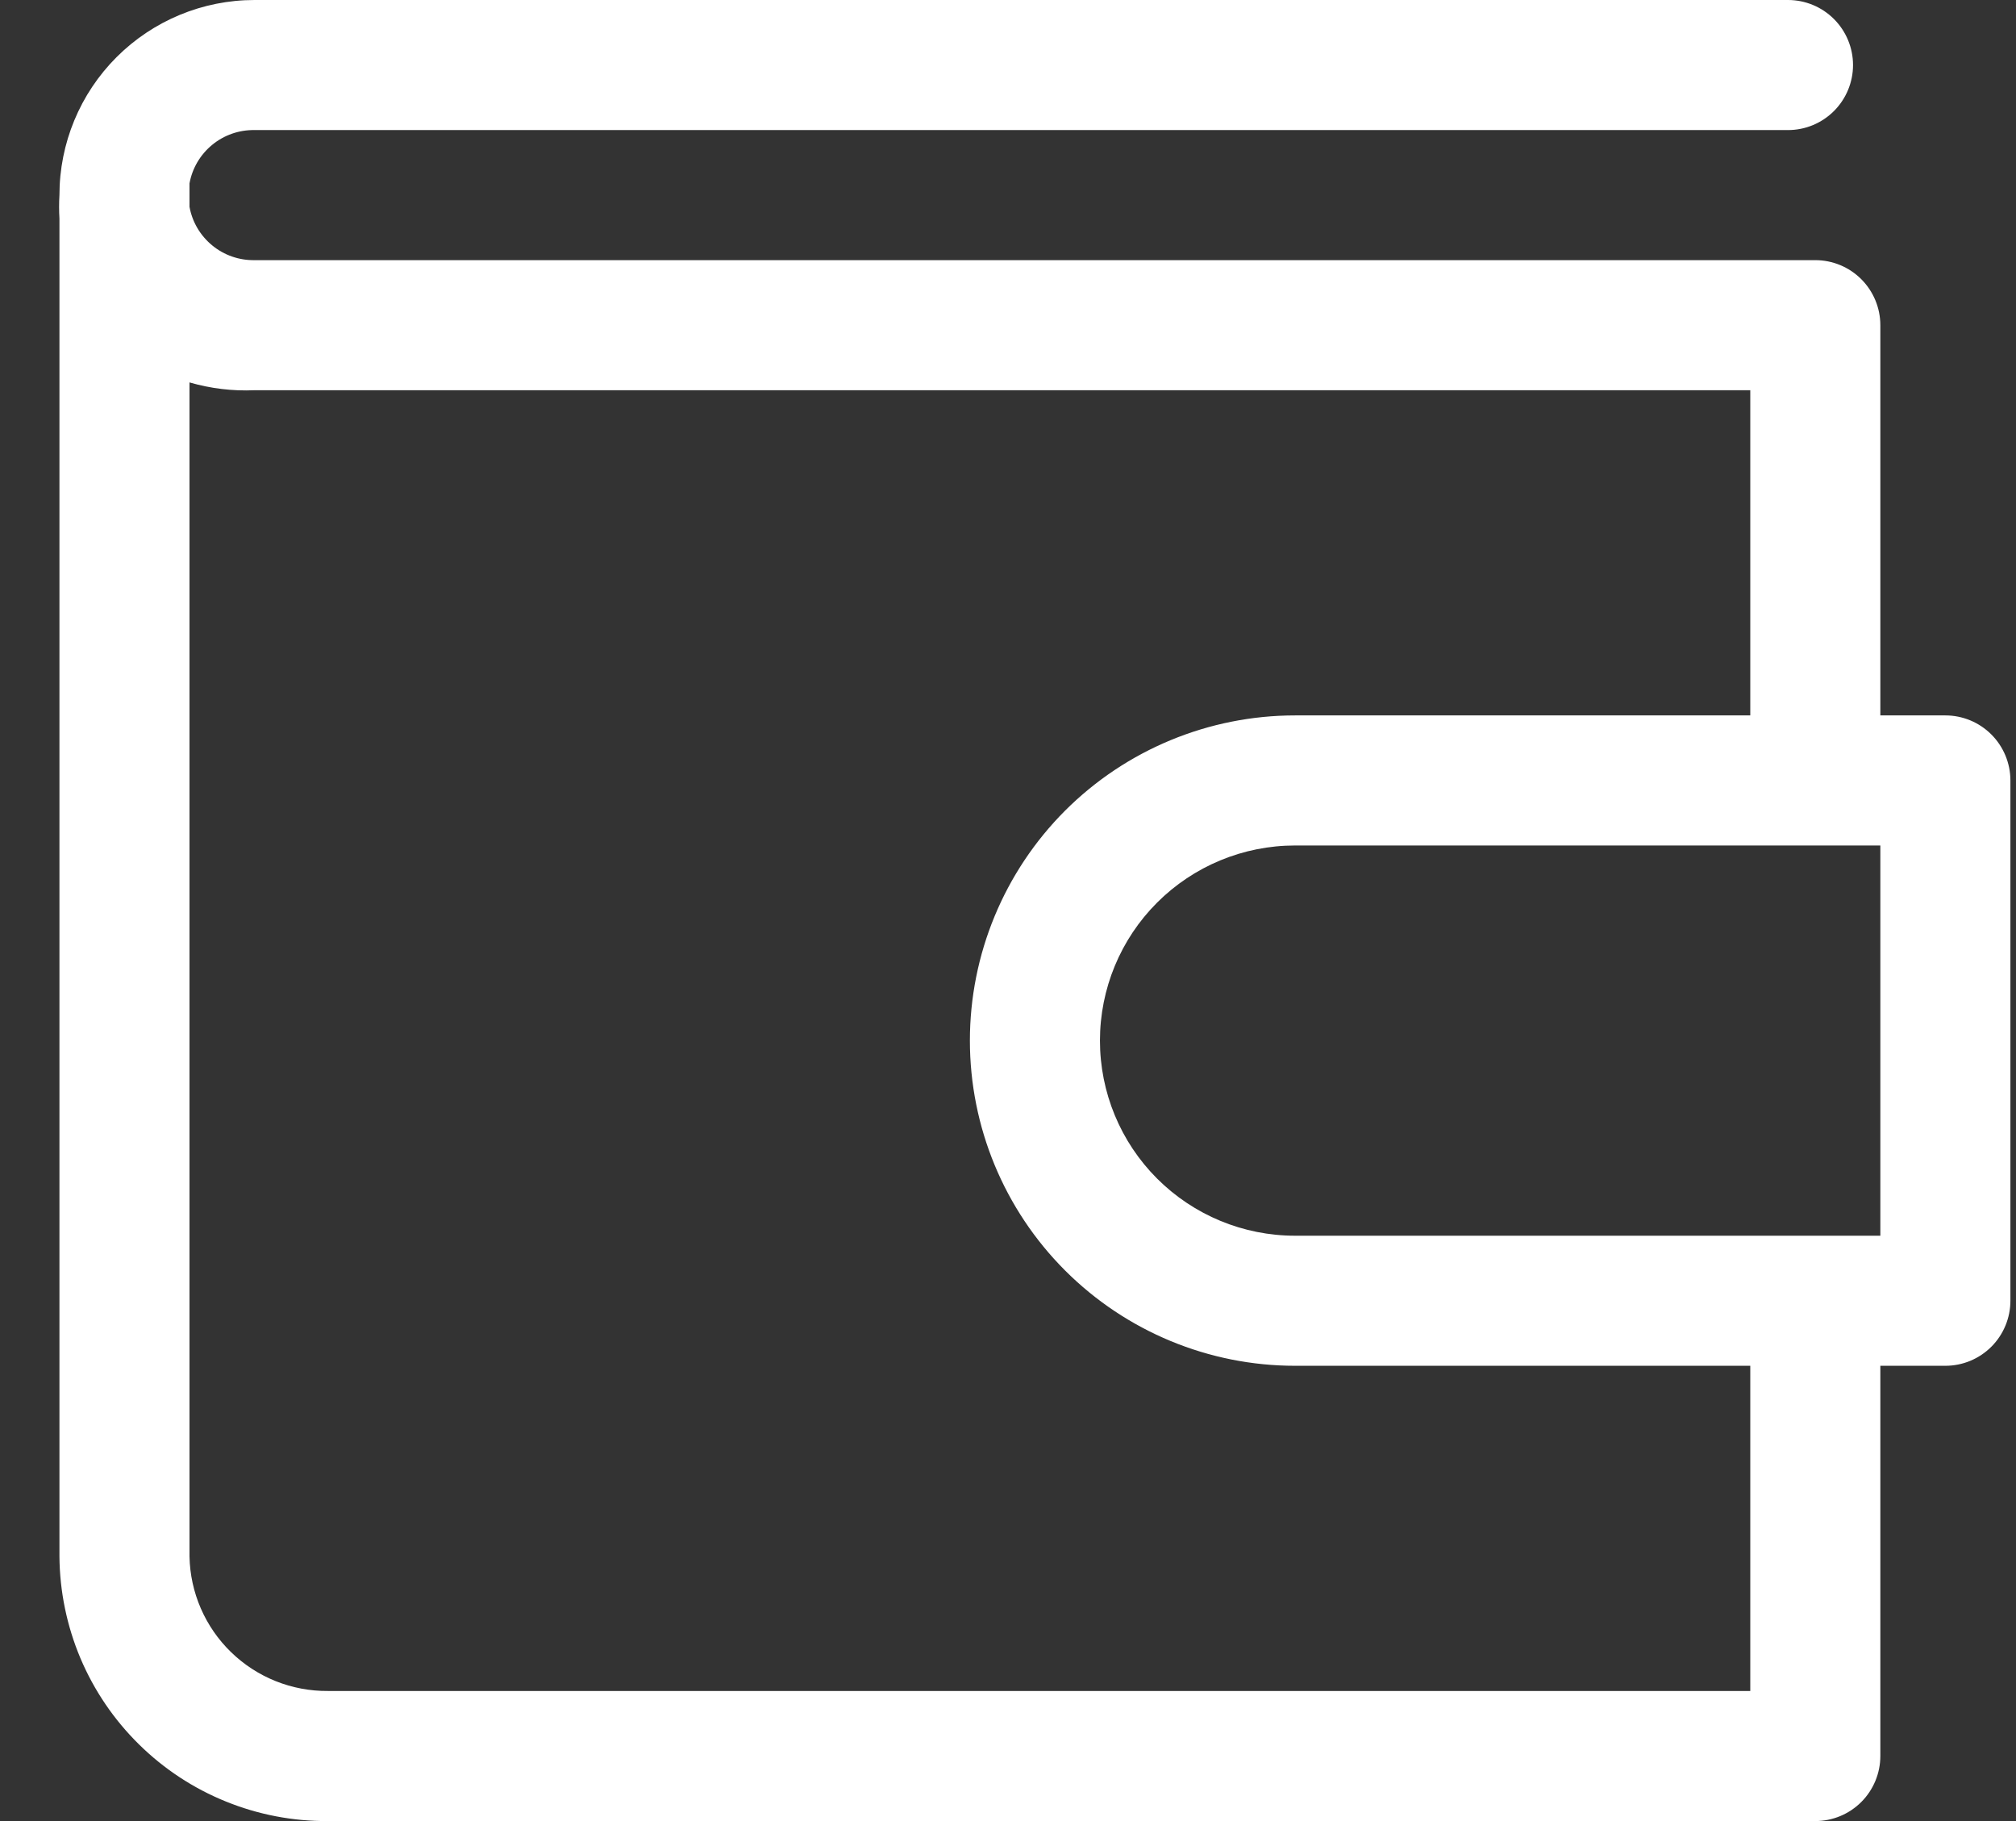 <svg width="31" height="28" viewBox="0 0 31 28" fill="none" xmlns="http://www.w3.org/2000/svg">
<rect x="0" y="0" width="31" height="28" fill="#333333" stroke="none"/>
<path d="M29.914 11H28.914V5C28.914 4.735 28.808 4.48 28.621 4.293C28.433 4.105 28.179 4 27.914 4H3.914C3.677 4.004 3.446 3.924 3.263 3.773C3.08 3.623 2.956 3.413 2.914 3.18V2.82C2.956 2.587 3.08 2.377 3.263 2.227C3.446 2.076 3.677 1.996 3.914 2H27.494C27.759 2 28.013 1.895 28.201 1.707C28.388 1.52 28.494 1.265 28.494 1C28.494 0.735 28.388 0.48 28.201 0.293C28.013 0.105 27.759 0 27.494 0H3.914C3.118 0 2.355 0.316 1.792 0.879C1.23 1.441 0.914 2.204 0.914 3C0.907 3.12 0.907 3.24 0.914 3.36V23.93C0.918 24.468 1.028 25.001 1.237 25.497C1.447 25.993 1.752 26.442 2.136 26.82C2.519 27.198 2.973 27.497 3.472 27.699C3.971 27.902 4.505 28.004 5.044 28H27.914C28.179 28 28.433 27.895 28.621 27.707C28.808 27.52 28.914 27.265 28.914 27V21H29.914C30.179 21 30.433 20.895 30.621 20.707C30.808 20.52 30.914 20.265 30.914 20V12C30.914 11.735 30.808 11.48 30.621 11.293C30.433 11.105 30.179 11 29.914 11ZM26.914 26H5.044C4.488 26.005 3.952 25.791 3.553 25.403C3.154 25.016 2.924 24.486 2.914 23.93V5.88C3.238 5.974 3.576 6.015 3.914 6H26.914V11H19.914C18.588 11 17.316 11.527 16.378 12.464C15.441 13.402 14.914 14.674 14.914 16C14.914 17.326 15.441 18.598 16.378 19.535C17.316 20.473 18.588 21 19.914 21H26.914V26ZM28.914 19H19.914C19.118 19 18.355 18.684 17.792 18.121C17.23 17.559 16.914 16.796 16.914 16C16.914 15.204 17.23 14.441 17.792 13.879C18.355 13.316 19.118 13 19.914 13H28.914V19Z" fill="white"/>
</svg>
